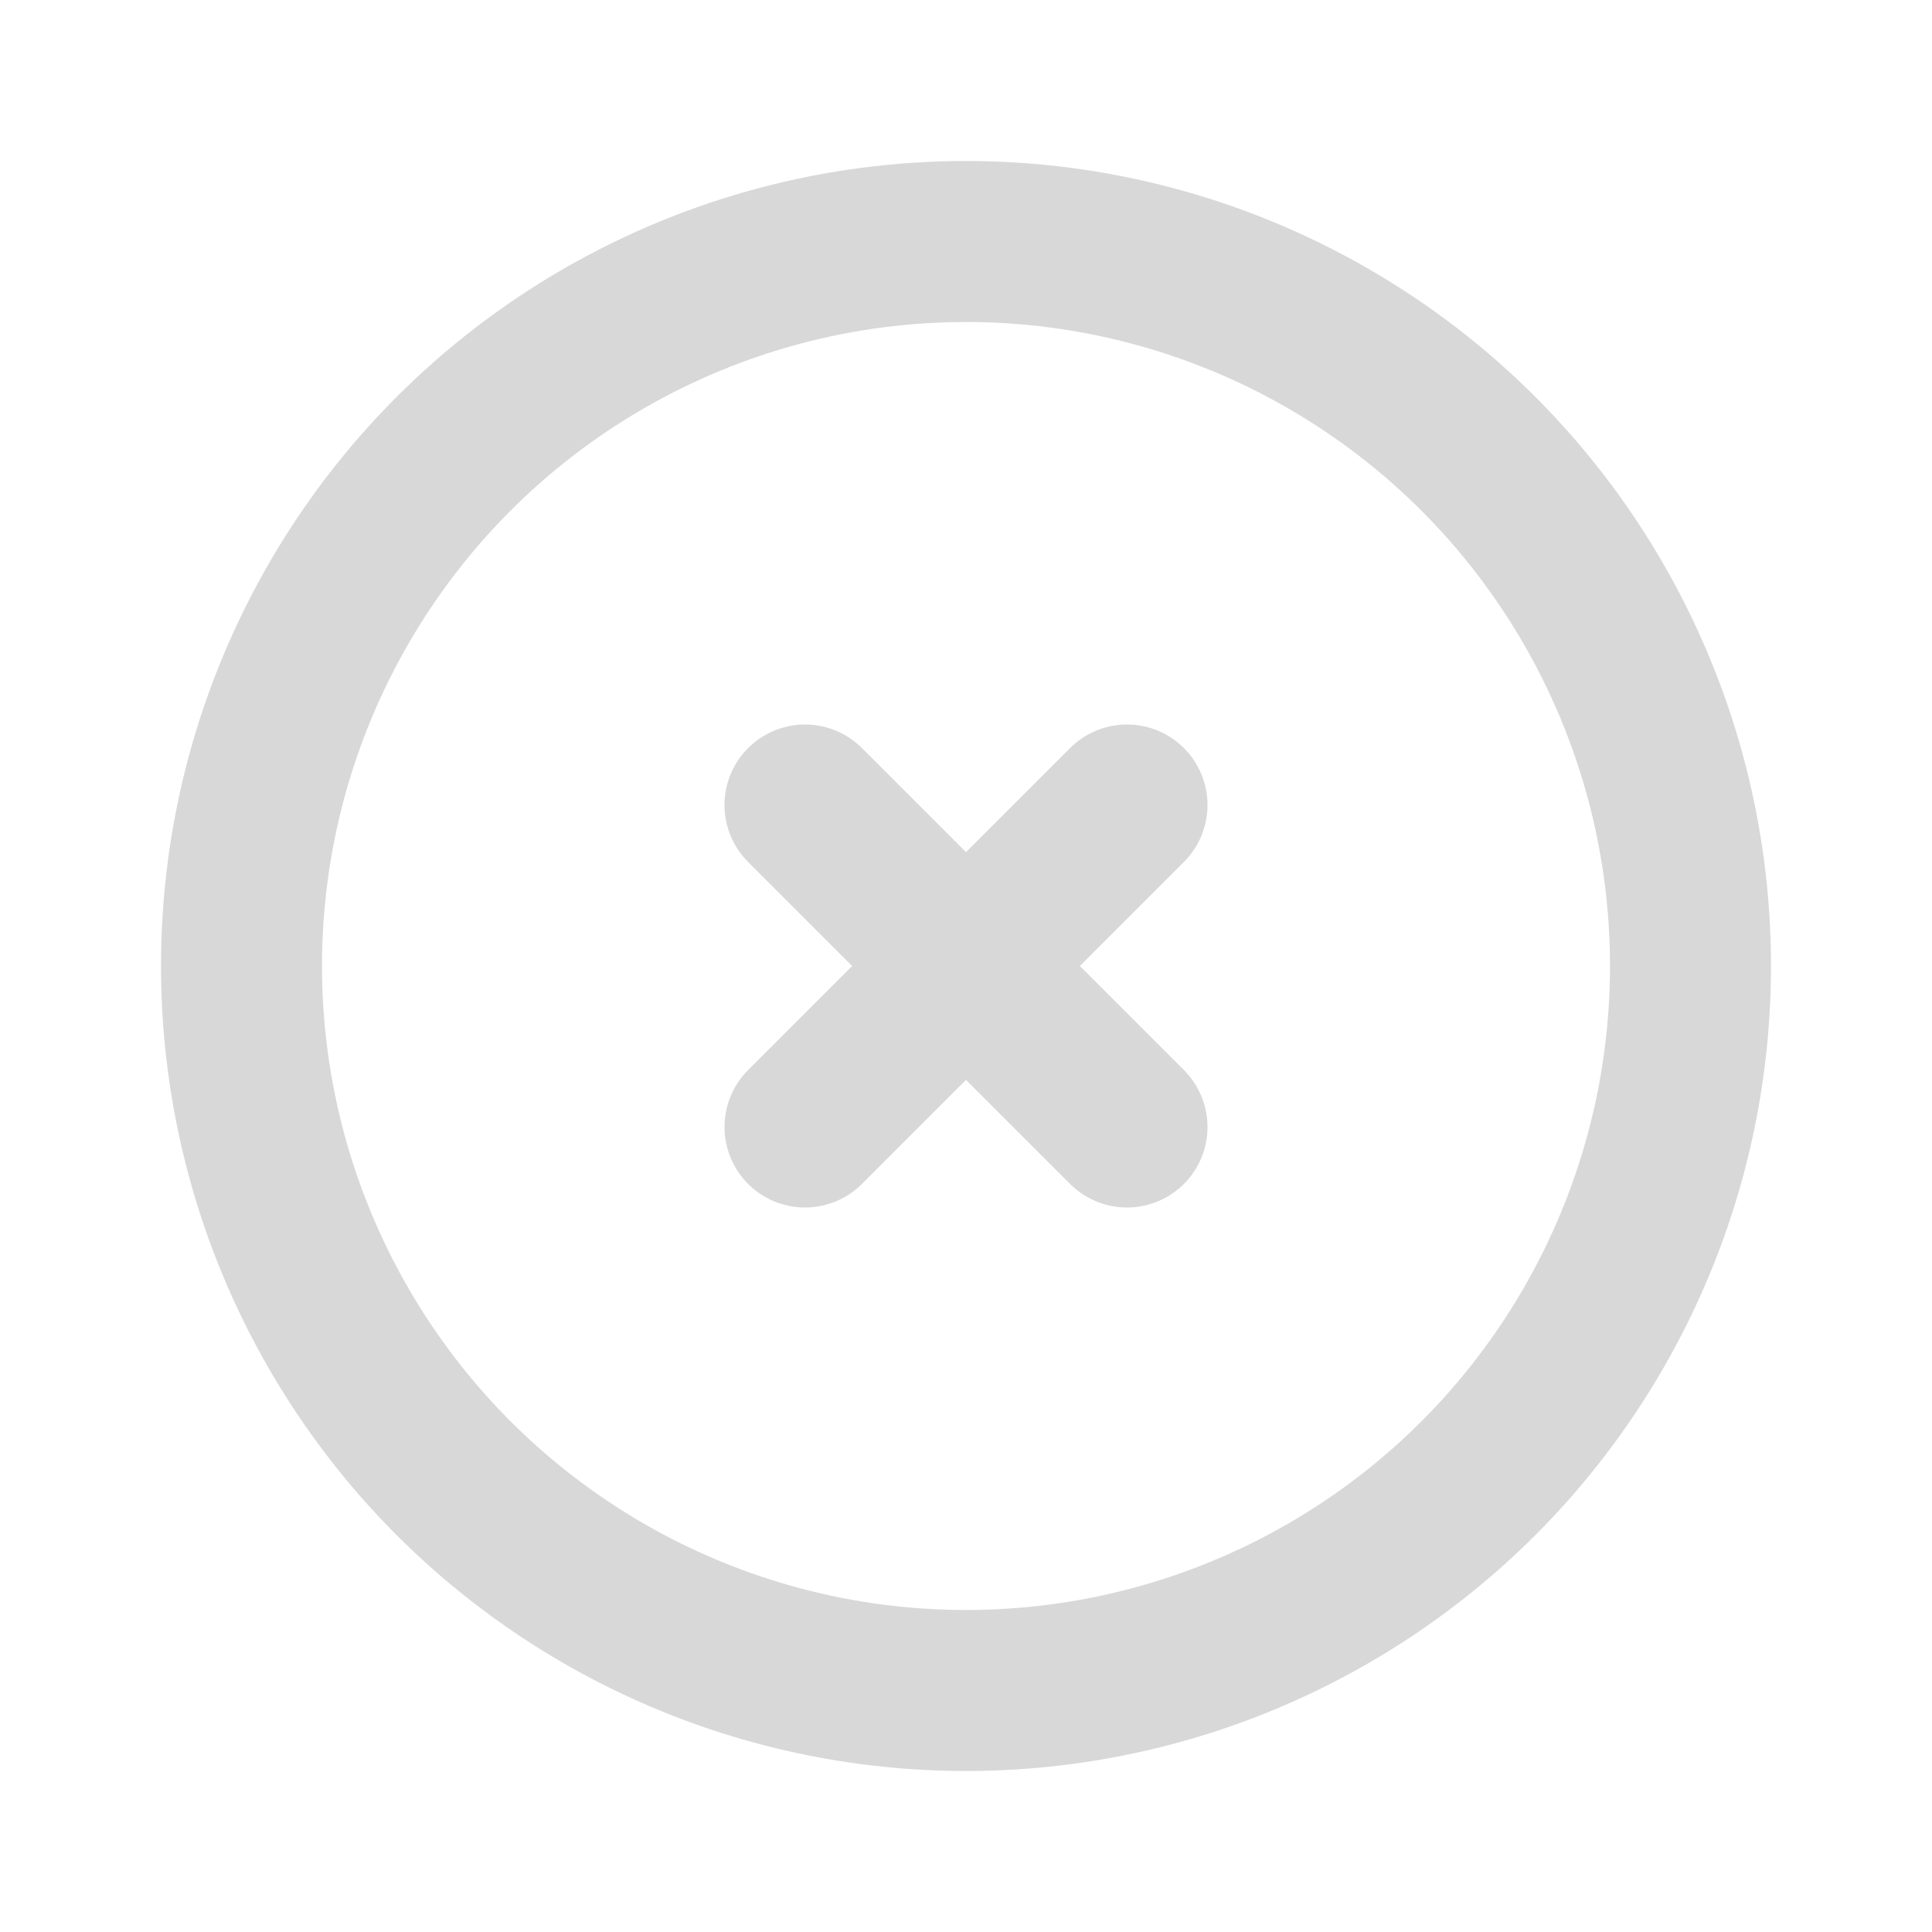 <svg width="24" height="24" viewBox="0 0 24 24" fill="none" xmlns="http://www.w3.org/2000/svg">
<g id="Frame" clip-path="url(#clip0_2044_591)">
<path id="Vector" d="M10 10L14 14M14 10L10 14" stroke="#D8D8D8" stroke-width="2" stroke-linecap="round" stroke-linejoin="round"/>
<circle id="Ellipse 18" cx="12" cy="12" r="9" stroke="#D8D8D8" stroke-width="2"/>
</g>
<defs>
<clipPath id="clip0_2044_591">
<rect width="24" height="24" fill="white"/>
</clipPath>
</defs>
</svg>
